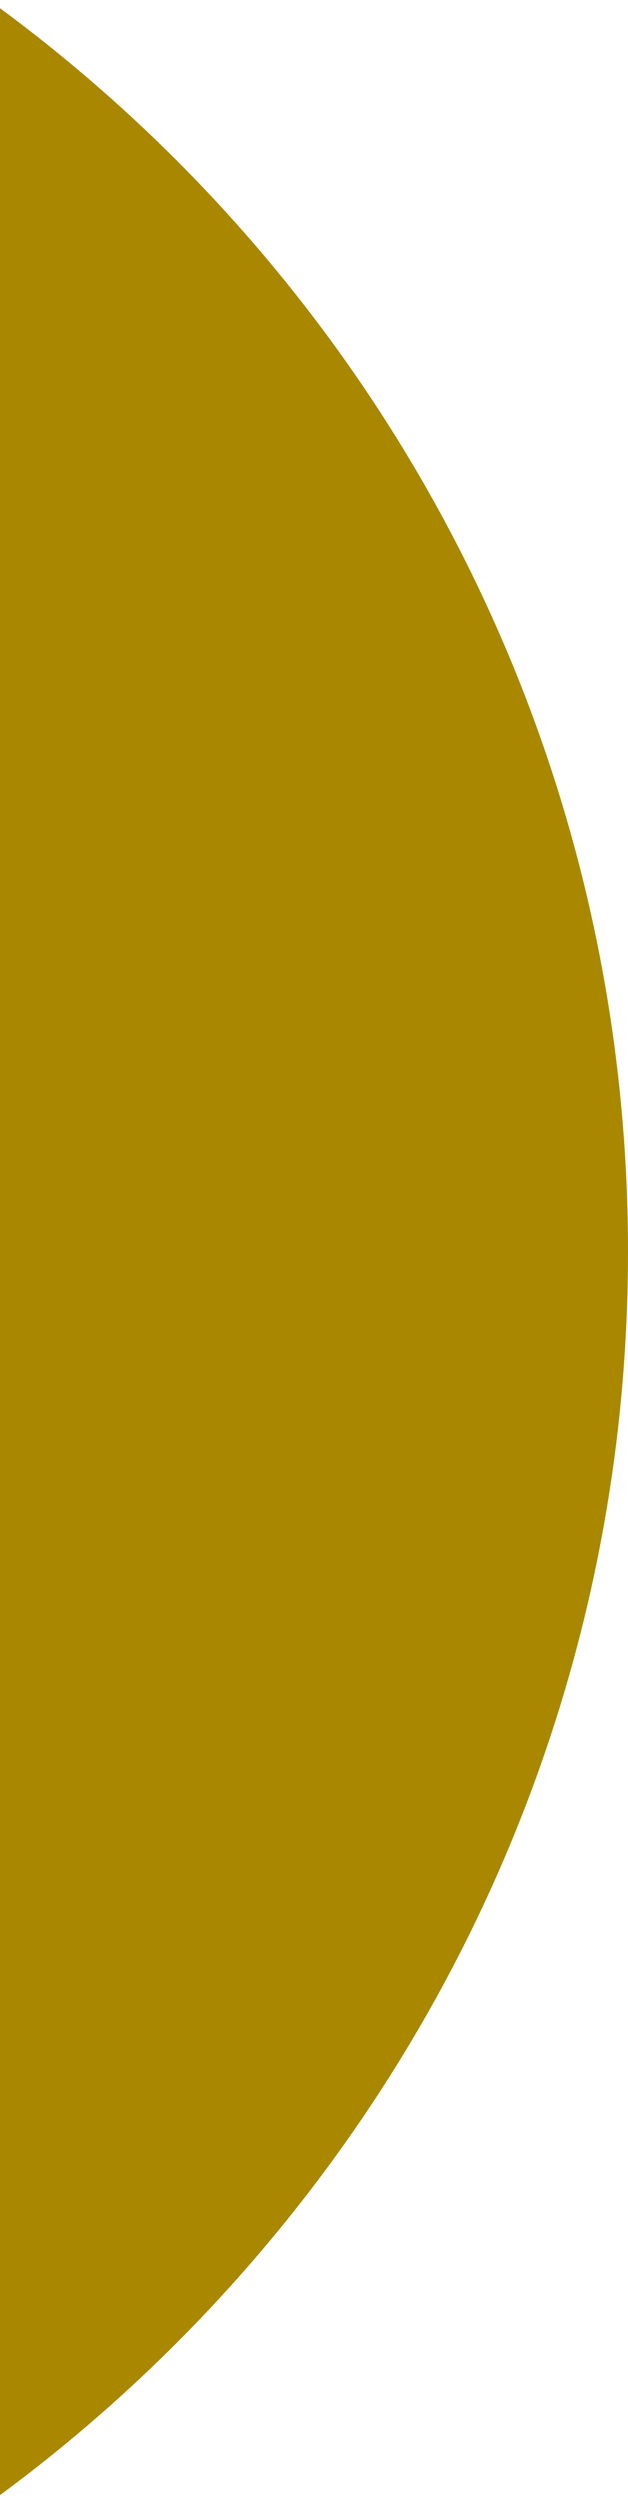 <?xml version="1.0" encoding="UTF-8"?> <svg xmlns="http://www.w3.org/2000/svg" width="48" height="191" viewBox="0 0 48 191" fill="none"><path d="M0 0.627C29.115 22.115 48 56.665 48 95.628C48 134.591 29.115 169.14 0 190.629V0.627Z" fill="#A98800"></path></svg> 